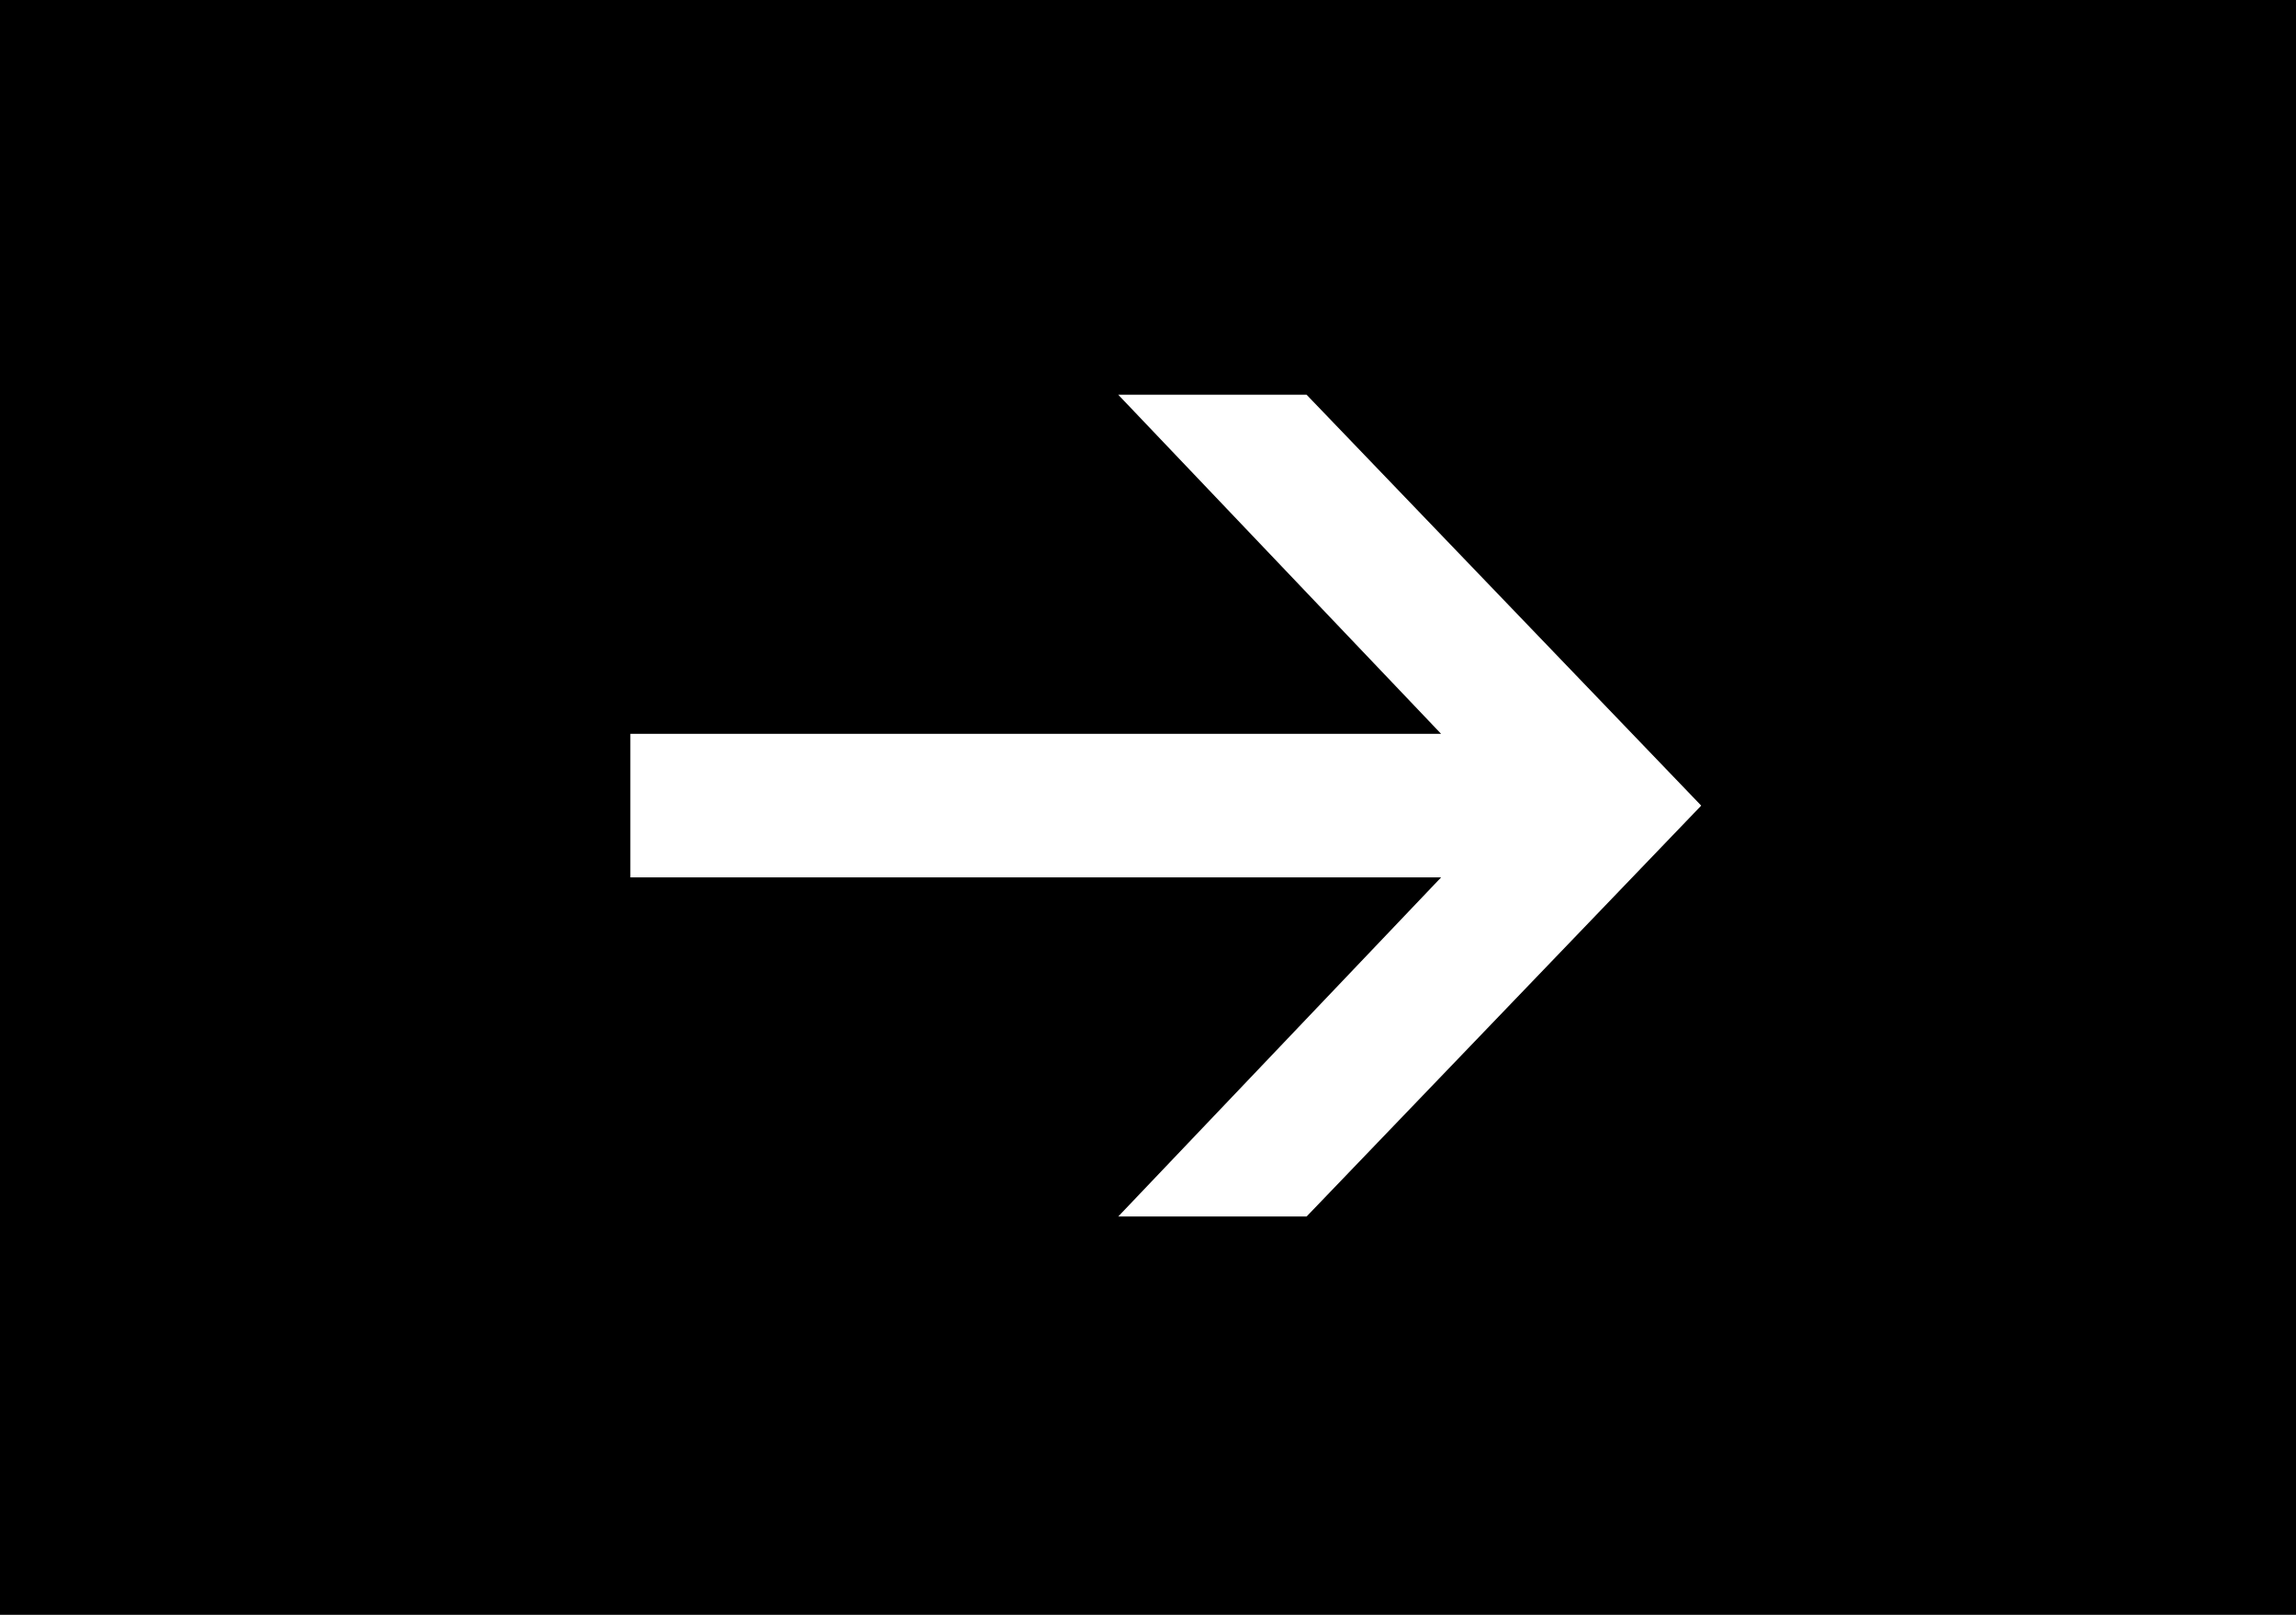 <?xml version="1.0" encoding="UTF-8"?> <svg xmlns="http://www.w3.org/2000/svg" width="256" height="180" viewBox="0 0 256 180" fill="none"> <path d="M0 0H256V180H0V0Z" fill="black"></path> <path d="M189.682 89.8L145.682 135.6H124.682L160.682 97.8H70.282V81.8H160.682L124.682 44H145.682L189.682 89.8Z" fill="white"></path> </svg> 